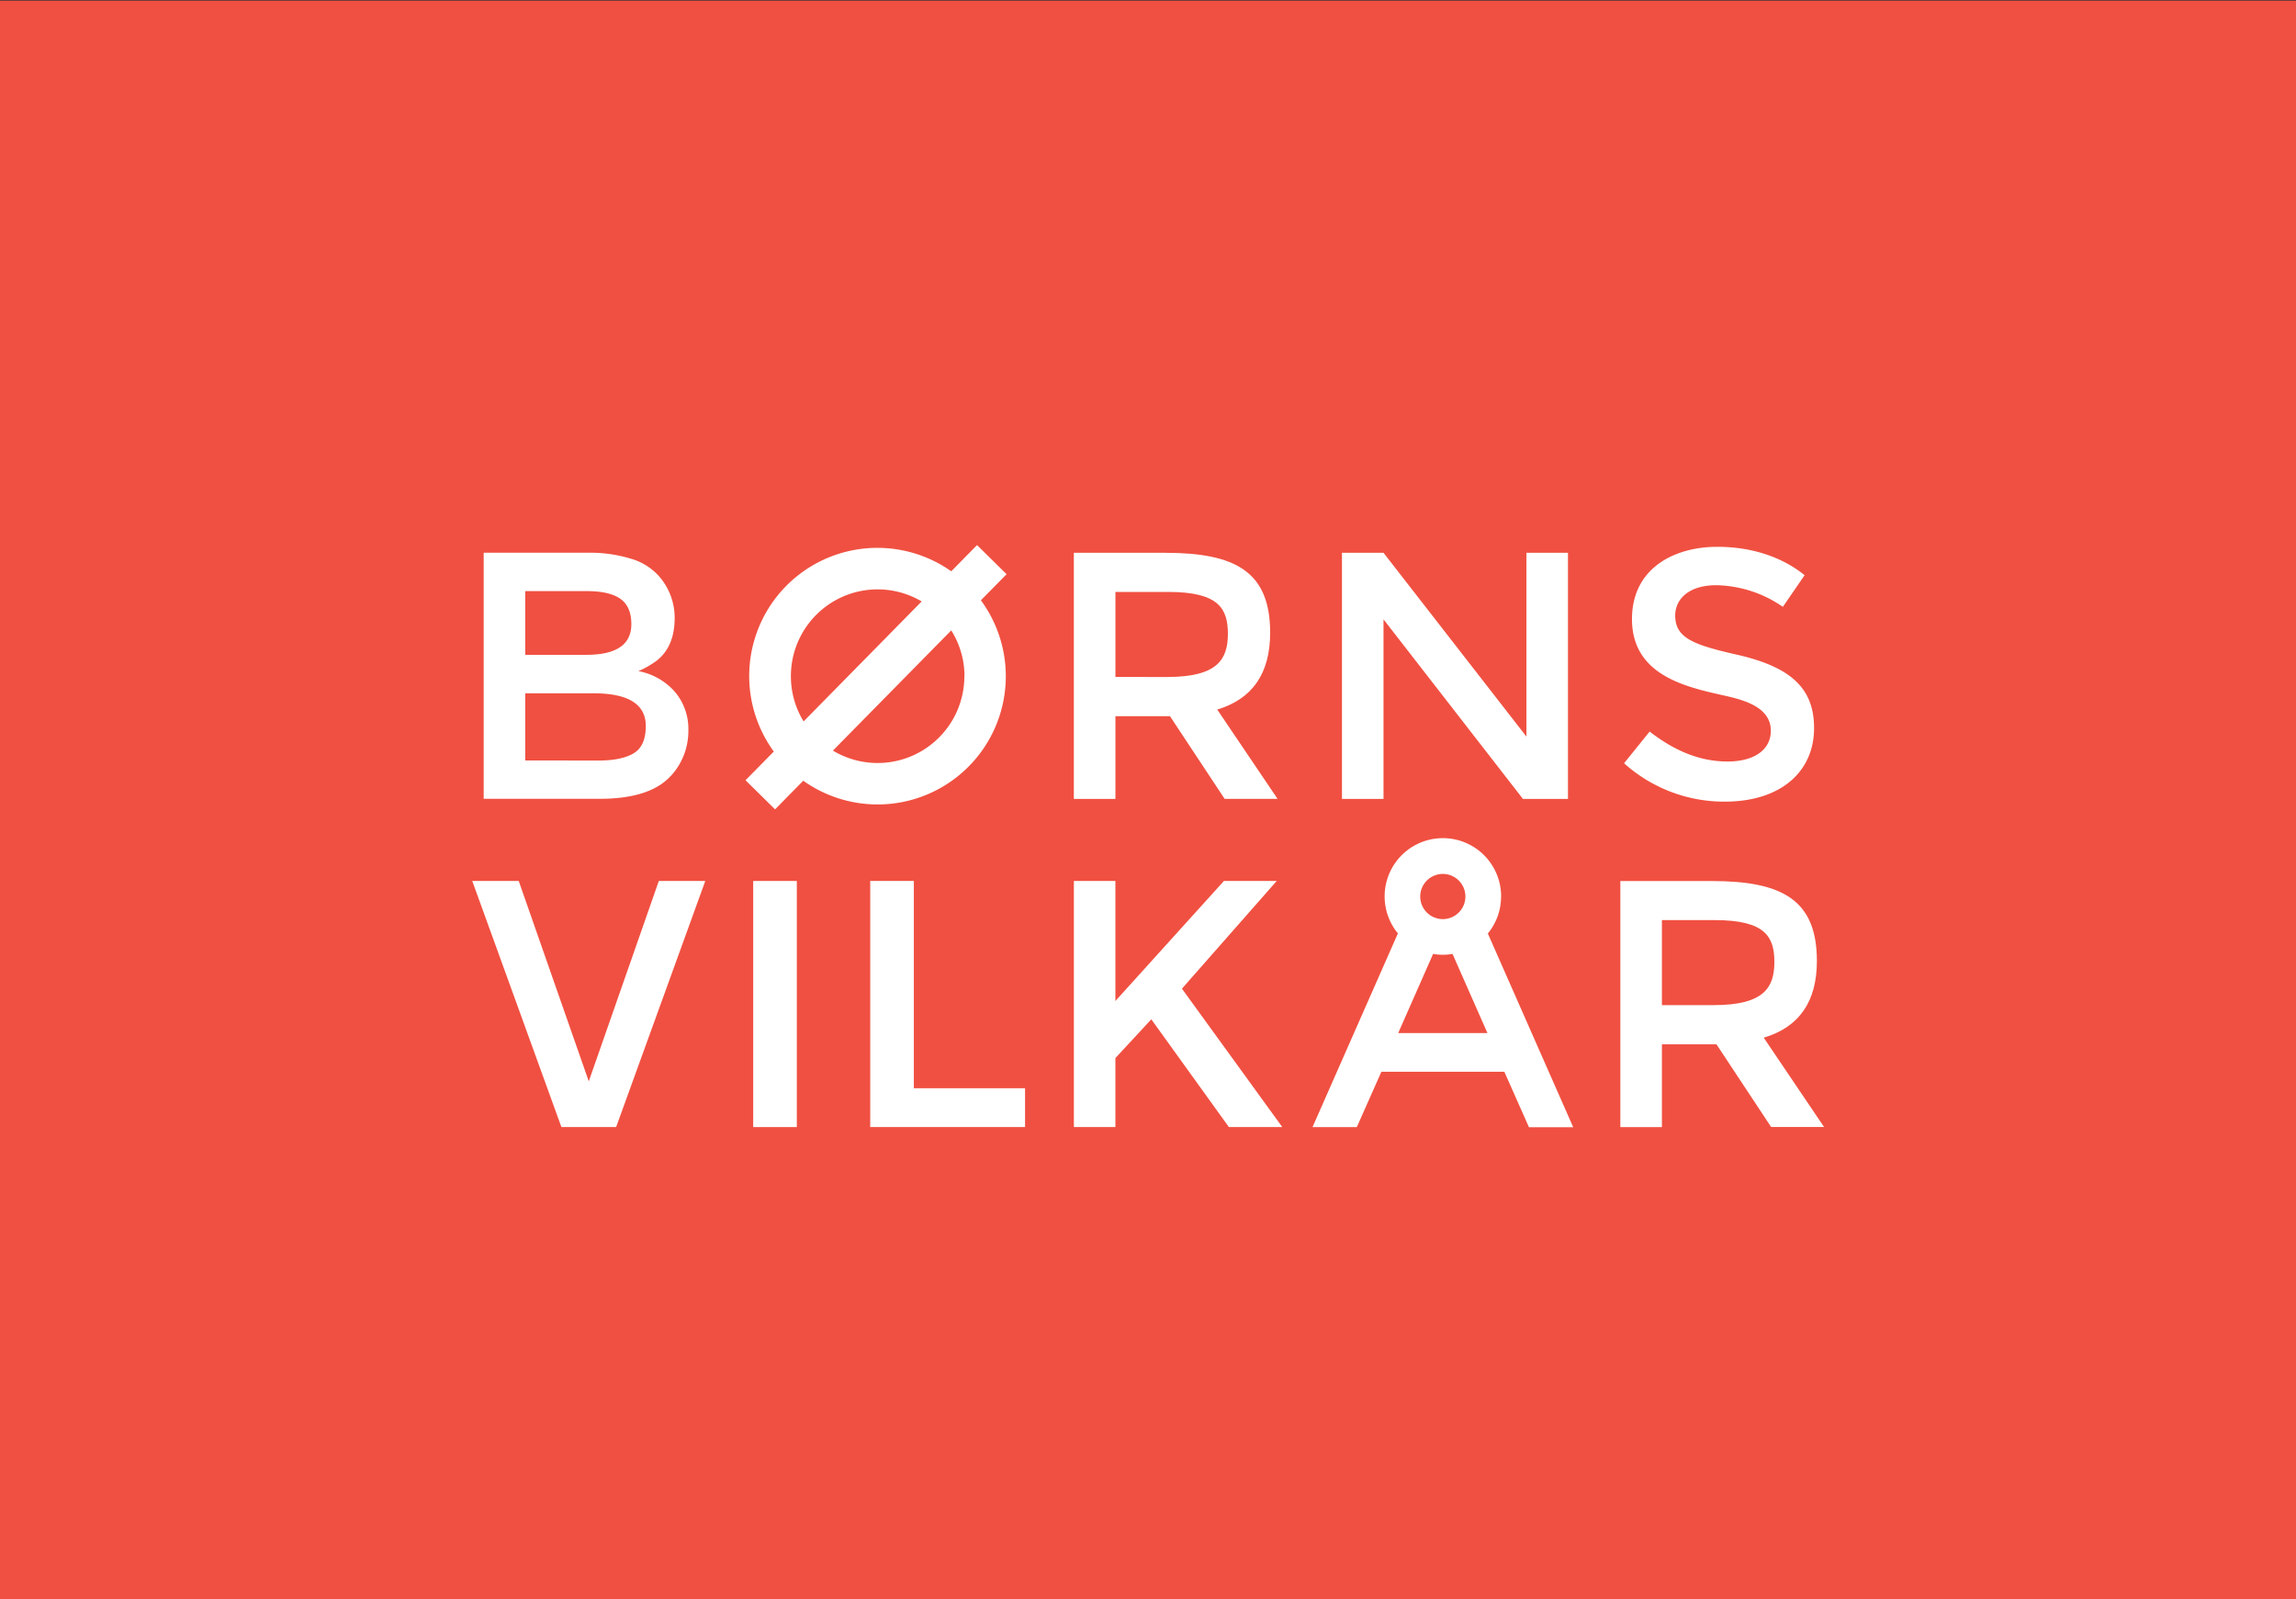 <svg id="Layer_1" data-name="Layer 1" xmlns="http://www.w3.org/2000/svg" viewBox="0 0 694.14 483.43"><rect x="0" y="0" width="694.14" height="483.43" fill="#333333" stroke="none"/><defs><style>.cls-1{fill:#f05041;}.cls-2{fill:#fff;}</style></defs><rect class="cls-1" y="0.19" width="694.14" height="483.24"/><polygon class="cls-2" points="461.48 167.12 461.48 222.69 418.27 167.12 405.71 167.12 405.71 241.52 418.27 241.52 418.27 187.24 460.42 241.52 474.04 241.52 474.04 167.12 461.48 167.12"/><polygon class="cls-2" points="199.18 266.32 178 326.9 156.82 266.32 142.77 266.32 169.73 340.73 186.27 340.73 213.23 266.32 199.18 266.32"/><rect class="cls-2" x="227.71" y="266.33" width="13.19" height="74.4"/><polygon class="cls-2" points="263.09 266.32 263.09 340.72 309.9 340.72 309.9 328.99 276.28 328.99 276.28 266.32 263.09 266.32"/><path class="cls-2" d="M234.32,244.68l8.53-8.66a38.76,38.76,0,0,0,53.7-54.54l7.77-7.89-8.94-8.8-7.79,7.92a38.75,38.75,0,0,0-53.65,54.49l-8.55,8.68Zm57.23-40.25a26.23,26.23,0,0,1-39.74,22.49l35.78-36.34a26.1,26.1,0,0,1,4,13.85m-52.48,0a26.21,26.21,0,0,1,39.54-22.61l-35.7,36.27a26.05,26.05,0,0,1-3.84-13.66"/><path class="cls-2" d="M453.83,271a17.61,17.61,0,1,0-31.21,11.18l-25.81,58.56H410.2L417.63,324H454.8l7.44,16.77h13.38l-25.81-58.56a17.53,17.53,0,0,0,4-11.18m-17.61-6.83a6.83,6.83,0,1,1-6.83,6.83,6.84,6.84,0,0,1,6.83-6.83m-13.49,48.11,10.55-23.92a17.67,17.67,0,0,0,2.94.25,17.85,17.85,0,0,0,2.94-.25l10.55,23.92Z"/><path class="cls-2" d="M522.27,230.21c-8.08,0-15.75-3-23.54-9.05L491,230.74a45.27,45.27,0,0,0,31.14,11.6c16.38-.23,26.3-9.14,26.3-22.24,0-12.17-7.19-18.51-23.35-22.19-13.28-3-18.63-5.1-18.63-11.83,0-4.92,4.07-9.16,12.38-9.16A36.36,36.36,0,0,1,539,183.46l6.58-9.57c-3.3-2.68-11.85-8.58-26.41-8.58-13,0-25.78,6.46-25.78,21.86,0,16.66,15.68,20.35,26.93,22.89,5.56,1.26,15.05,3.15,15.05,10.86,0,5.73-5,9.29-13.07,9.29"/><path class="cls-2" d="M502.44,315.71h16.49l16.53,25h16l-18.24-27q16.08-4.79,16.07-23.2c0-18.4-10.41-24.16-31.71-24.16H489.87v74.39h12.57Zm0-37.55h16c15.18,0,18,5,18,12.63s-3,13.07-18.31,13.07H502.44Z"/><polygon class="cls-2" points="370.03 266.32 337.21 302.62 337.21 266.32 324.66 266.32 324.66 340.72 337.21 340.72 337.21 319.87 348.07 308.15 371.52 340.72 387.66 340.72 357.33 298.89 385.99 266.32 370.03 266.32"/><path class="cls-2" d="M337.22,216.51h16.49l16.53,25h16l-18.24-27Q384,209.69,384,191.28c0-18.39-10.41-24.16-31.71-24.16H324.65v74.4h12.57Zm0-37.56h16c15.18,0,18,5,18,12.64s-3,13.07-18.31,13.07H337.22Z"/><path class="cls-2" d="M202.79,234.6a20,20,0,0,0,5.32-13.73,17.36,17.36,0,0,0-4.1-11.76,19.51,19.51,0,0,0-11-6.22,28.29,28.29,0,0,0,5.43-3.09q5.53-4.26,5.53-13a19,19,0,0,0-5.1-13,18,18,0,0,0-8.15-4.9,42,42,0,0,0-13-1.8H146.23v74.39h35.06q15.22,0,21.5-6.92m-44-55.87h18.56q6.92,0,10.22,2.34t3.3,7.66q0,9.26-13.62,9.26H158.79Zm0,51.19V209.59h20.58q15.87,0,15.87,9.9c0,4-1.23,6.8-3.68,8.25s-6,2.18-10.59,2.18Z"/></svg>